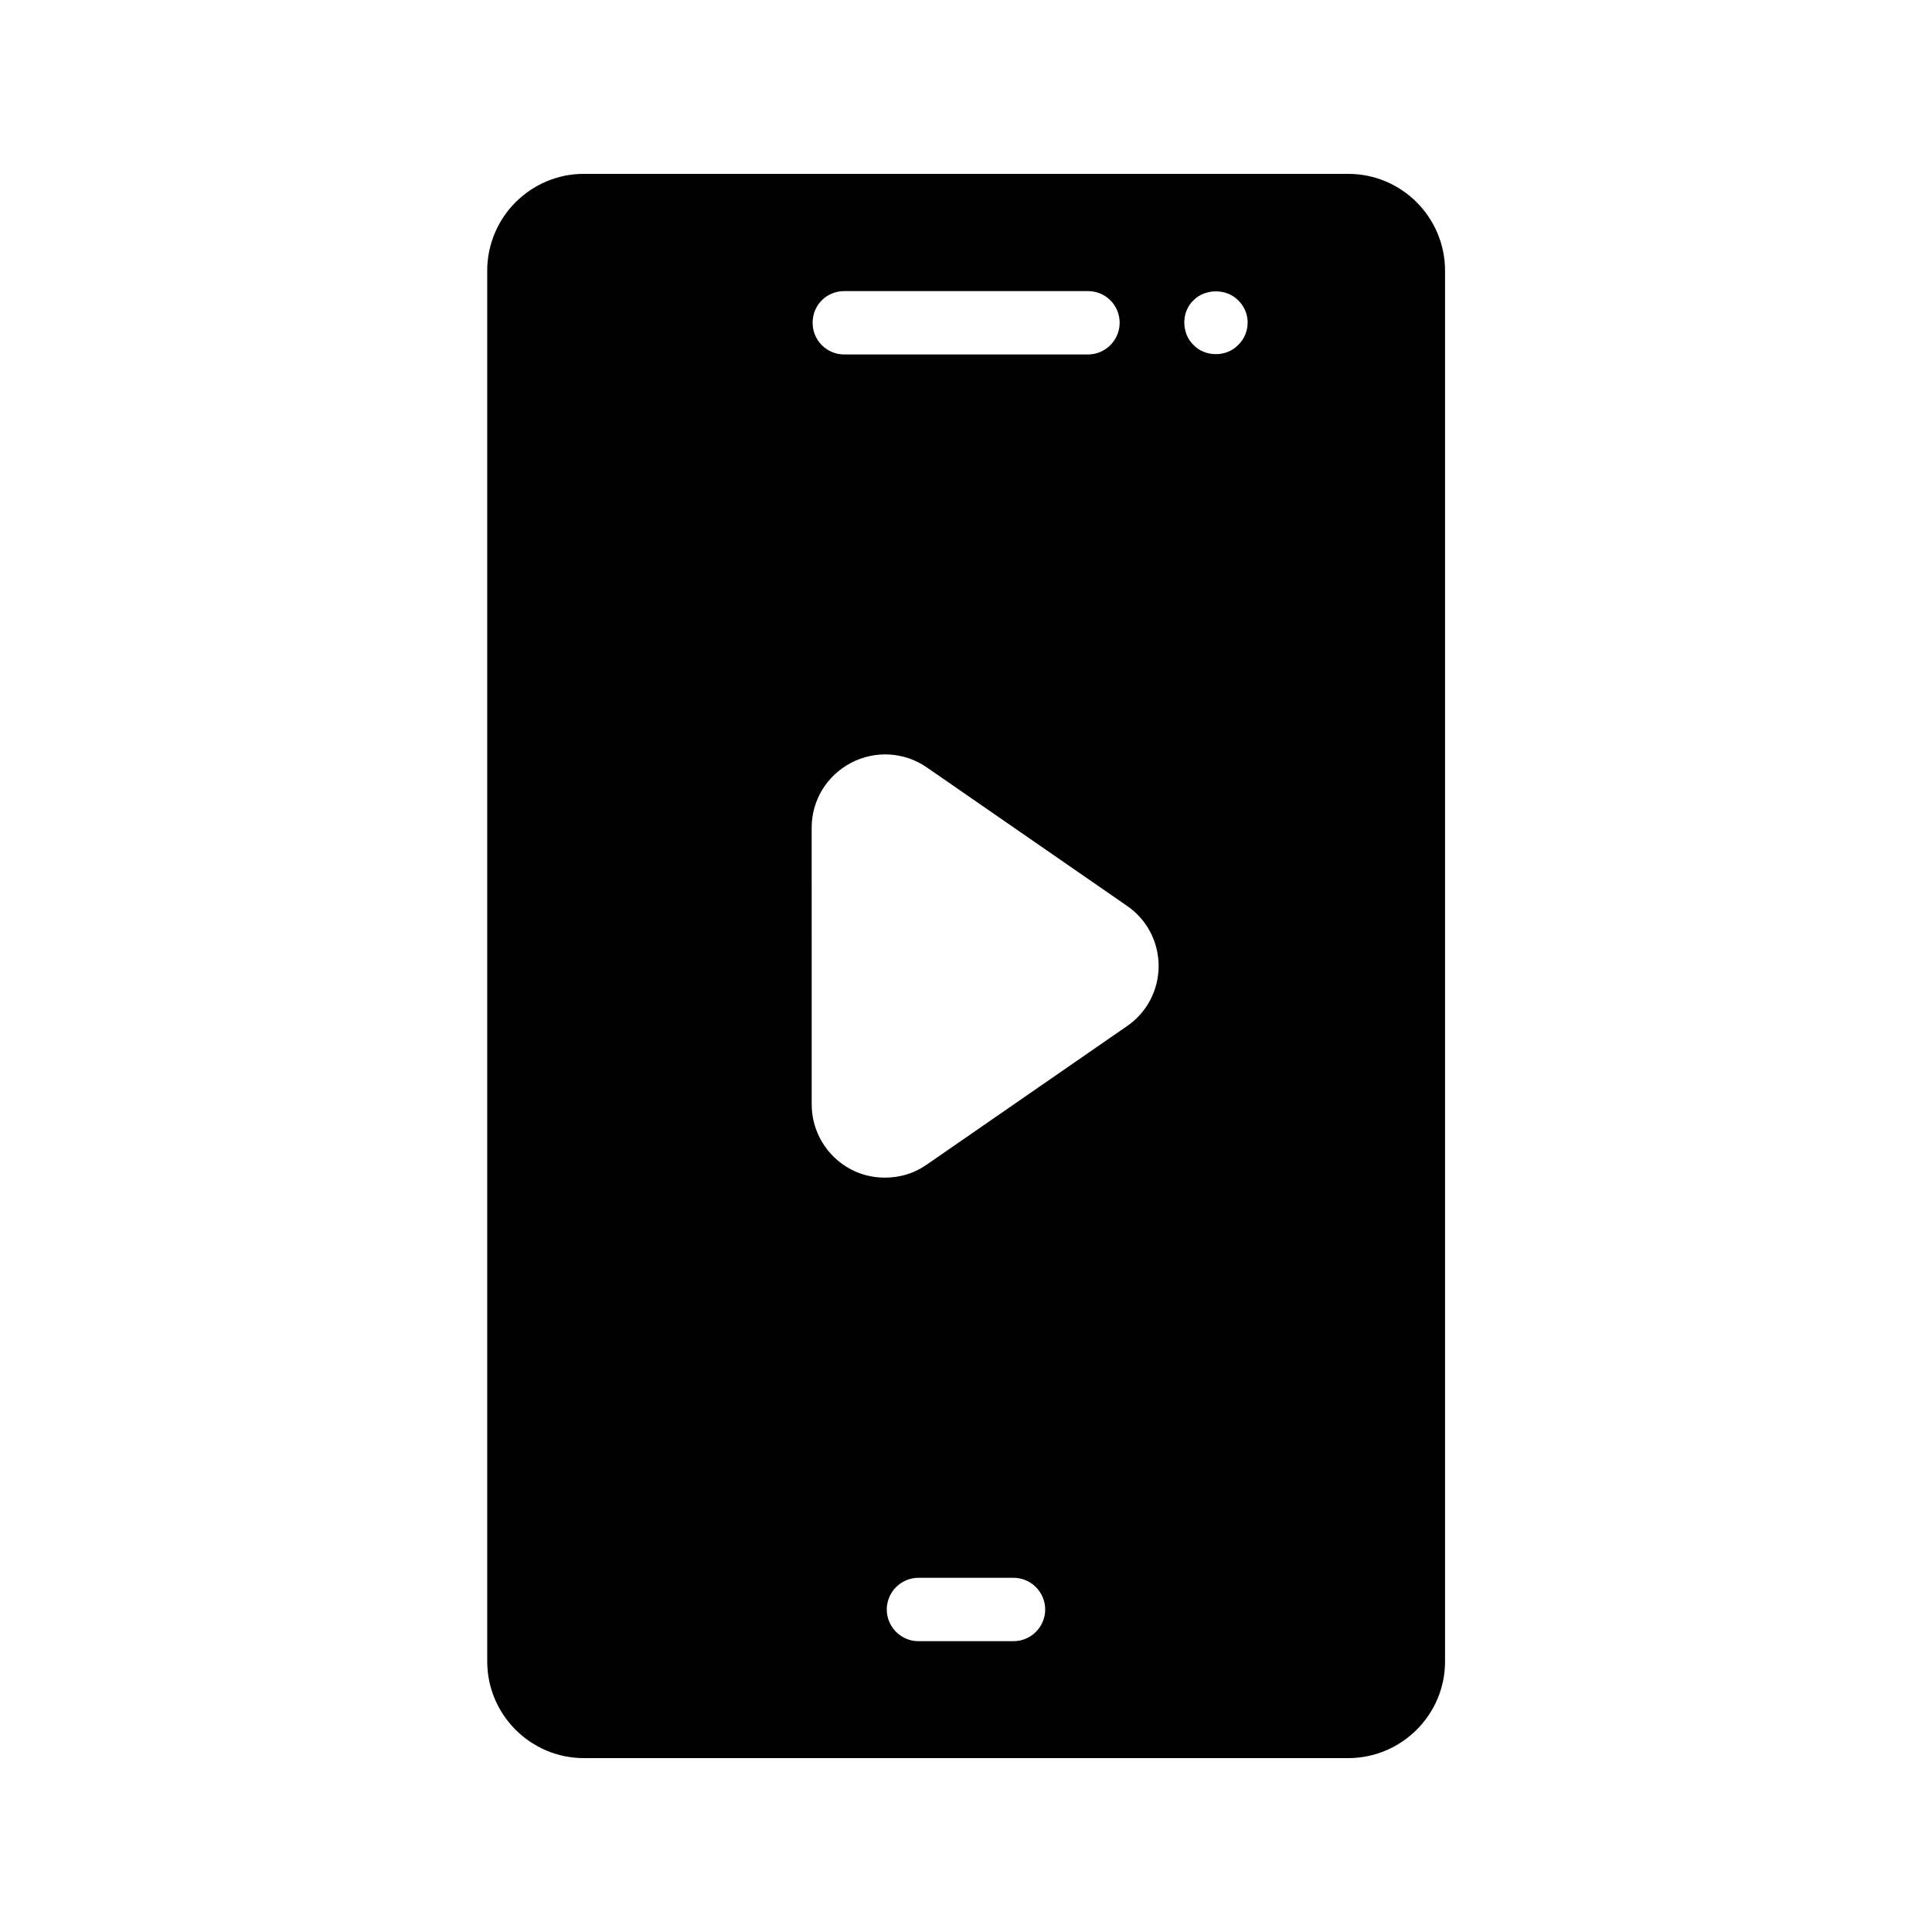 <?xml version="1.0" encoding="UTF-8"?>
<!-- Uploaded to: ICON Repo, www.svgrepo.com, Generator: ICON Repo Mixer Tools -->
<svg fill="#000000" width="800px" height="800px" version="1.1" viewBox="144 144 512 512" xmlns="http://www.w3.org/2000/svg">
 <path d="m273.12 215.77v368.54c0 14.105 11.504 25.609 25.609 25.609h202.53c14.191 0 25.695-11.504 25.695-25.609v-368.54c0-14.191-11.504-25.695-25.695-25.695h-202.53c-14.109 0-25.613 11.504-25.613 25.695zm139.47 363.16h-25.191c-4.617 0-8.398-3.777-8.398-8.398 0-4.617 3.777-8.398 8.398-8.398h25.191c4.617 0 8.398 3.777 8.398 8.398s-3.781 8.398-8.398 8.398zm47.695-355.35c3.023-3.106 8.734-3.191 11.84 0 1.594 1.512 2.519 3.695 2.519 5.879 0 2.266-0.922 4.449-2.519 5.961-1.512 1.594-3.695 2.434-5.879 2.434-2.266 0-4.449-0.84-5.961-2.434-1.594-1.512-2.434-3.695-2.434-5.961-0.004-2.184 0.836-4.367 2.434-5.879zm-92.535-2.438h64.57c4.617 0 8.398 3.695 8.398 8.398 0 4.617-3.777 8.398-8.398 8.398h-64.57c-4.703 0-8.398-3.777-8.398-8.398 0.004-4.703 3.695-8.398 8.398-8.398zm-8.648 142.16c0-7.223 4.031-13.77 10.41-17.129 6.383-3.359 14.105-2.938 20.07 1.176l53.066 36.695c5.289 3.609 8.398 9.574 8.398 15.953 0 6.383-3.106 12.344-8.398 15.953l-53.066 36.695c-3.359 2.352-7.137 3.441-11.082 3.441-3.023 0-6.129-0.672-8.984-2.184-6.383-3.359-10.41-9.992-10.41-17.215z"/>
</svg>
